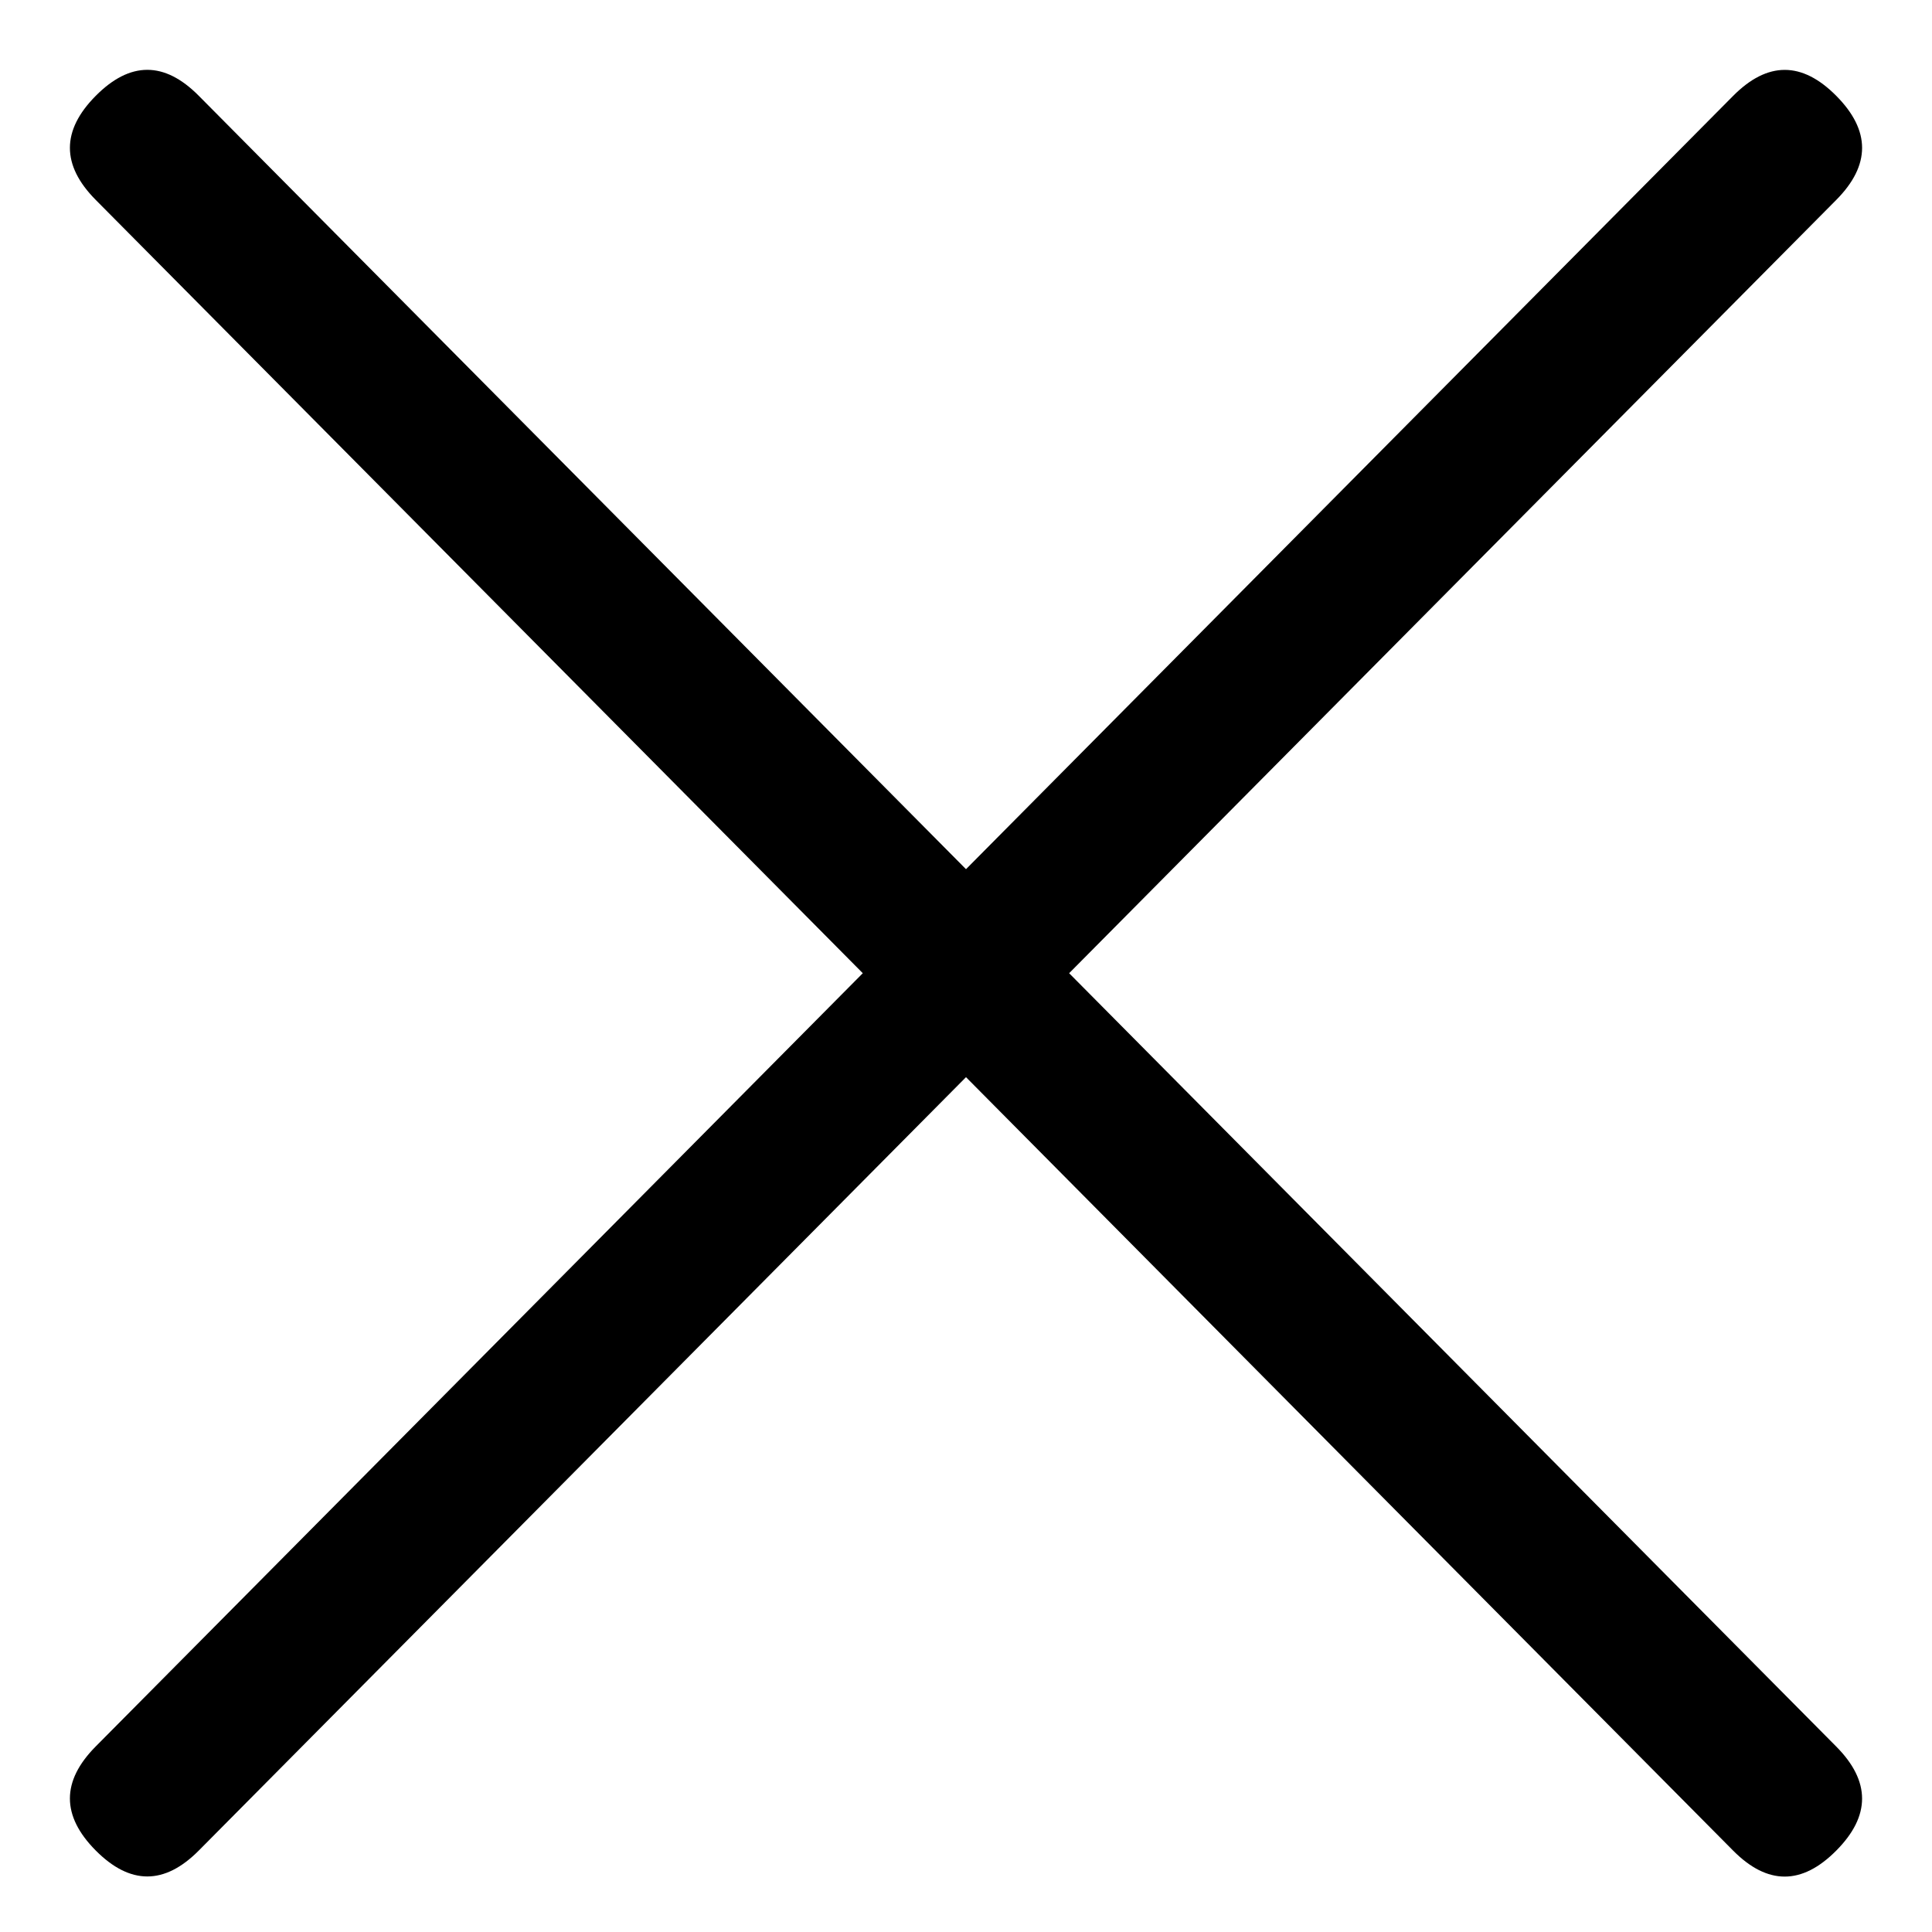 <?xml version="1.0" encoding="UTF-8"?>
<svg xmlns="http://www.w3.org/2000/svg" width="26" height="26" viewBox="0 0 26 26" fill="none">
  <path fill-rule="evenodd" clip-rule="evenodd" d="M24.712 2.69C25.175 2.223 25.175 1.757 24.712 1.29C24.25 0.824 23.787 0.824 23.324 1.29L13 11.697L2.676 1.29C2.214 0.823 1.751 0.823 1.288 1.29C0.825 1.757 0.825 2.223 1.288 2.69L11.611 13.097L1.288 23.503C0.825 23.97 0.825 24.436 1.288 24.903C1.751 25.369 2.214 25.369 2.676 24.903L13 14.496L23.323 24.904C23.786 25.371 24.249 25.371 24.712 24.904C25.175 24.438 25.175 23.971 24.711 23.504L14.388 13.097L24.712 2.69Z" fill="black"></path>
</svg>
